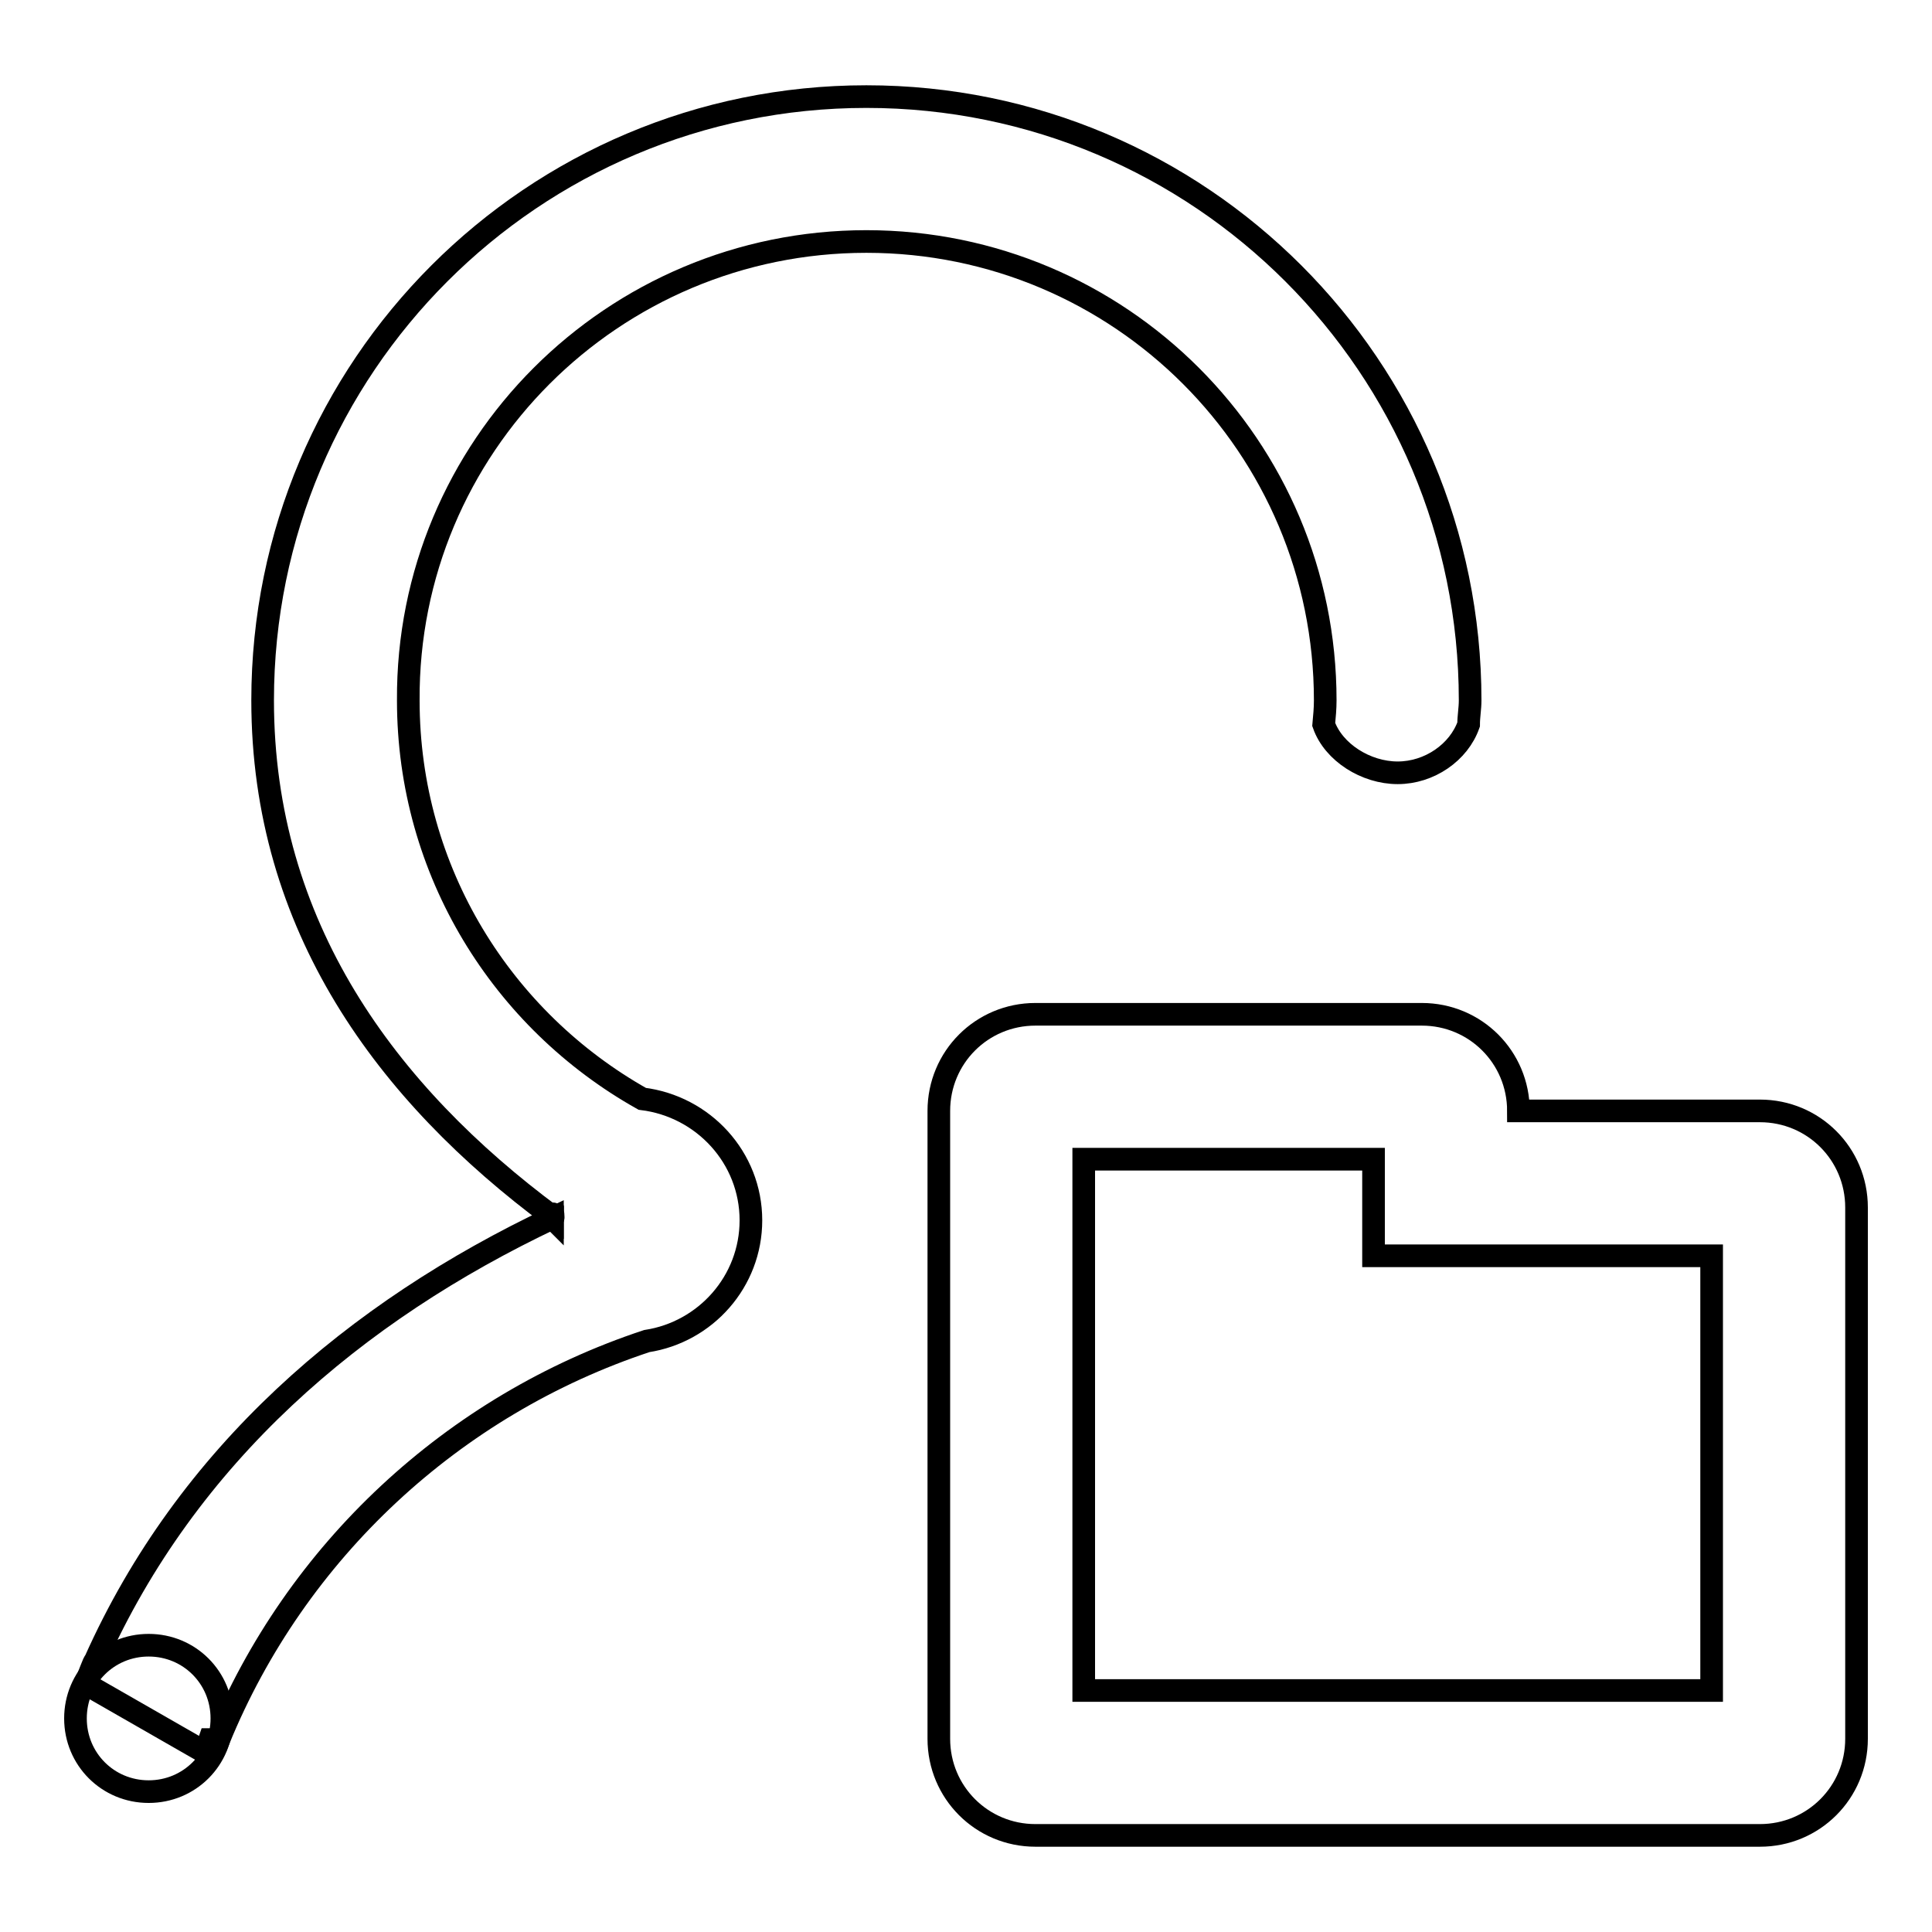 <?xml version="1.0" encoding="utf-8"?>
<!-- Svg Vector Icons : http://www.onlinewebfonts.com/icon -->
<!DOCTYPE svg PUBLIC "-//W3C//DTD SVG 1.1//EN" "http://www.w3.org/Graphics/SVG/1.1/DTD/svg11.dtd">
<svg version="1.1" xmlns="http://www.w3.org/2000/svg" xmlns:xlink="http://www.w3.org/1999/xlink" x="0px" y="0px" viewBox="0 0 256 256" enable-background="new 0 0 256 256" xml:space="preserve">
<g><g><path stroke-width="3" fill-opacity="0" stroke="#000000"  d="M10,227.7c0,5.4,4.3,9.7,9.7,9.7c5.4,0,9.7-4.3,9.7-9.7c0-5.4-4.3-9.7-9.7-9.7C14.3,218,10,222.3,10,227.7z"/><path stroke-width="3" fill-opacity="0" stroke="#000000"  d="M73.2,161.4c0,0,0-0.1,0-0.1c0,0,0,0-0.1,0C73.2,161.4,73.2,161.4,73.2,161.4z"/><path stroke-width="3" fill-opacity="0" stroke="#000000"  d="M233.2,147.2h-32c0-7.1-5.7-12.8-12.8-12.8h-51.2c-7.1,0-12.8,5.7-12.8,12.8V160v19.2v51.2c0,7.1,5.7,12.8,12.8,12.8h96c7.1,0,12.8-5.7,12.8-12.8V160C246,152.9,240.3,147.2,233.2,147.2z M226.8,224h-83.2v-32v-19.2v-6.4v-12.8H182v12.8h19.2h6.4h19.2L226.8,224L226.8,224z"/><path stroke-width="3" fill-opacity="0" stroke="#000000"  d="M73.2,161.2C73.2,161.2,73.2,161.2,73.2,161.2c-0.1,0-0.1,0.1-0.1,0.1C73.1,161.3,73.2,161.3,73.2,161.2C73.2,161.3,73.2,161.3,73.2,161.2z"/><path stroke-width="3" fill-opacity="0" stroke="#000000"  d="M73.2,161.2C73.2,161.3,73.3,161.3,73.2,161.2C73.2,160.9,73.2,161,73.2,161.2z"/><path stroke-width="3" fill-opacity="0" stroke="#000000"  d="M114.8,32c33.6,0,60.8,27.2,60.8,60.8c0,1.1-0.1,2.1-0.2,3.2c1.3,3.7,5.6,6.4,9.8,6.4s8.1-2.7,9.4-6.4c0-1.1,0.2-2.1,0.2-3.2c0-44.2-35.8-80-80-80c-44.2,0-80,35.8-80,80c0,29.9,16.4,52.1,38.4,68.4c0-0.4,0.1-0.6,0.1,0.1c0,0.4,0,0.3,0,0.1c-0.1,0.4-0.1,0.2-0.1,0c-26.2,12.4-48.4,31.4-60.6,58.7c-0.2,0.1-0.7,1.7-1.3,3l15.7,9c0.3-0.5,0.6-1,0.8-1.6h1.2c10.2-24.9,31-44.3,56.7-52.8c7.8-1.2,13.8-7.9,13.8-16c0-8.3-6.3-15.1-14.4-16.1c-18.5-10.4-31-30.1-31-52.8C53.9,59.2,81.2,32,114.8,32z"/></g></g>
</svg>